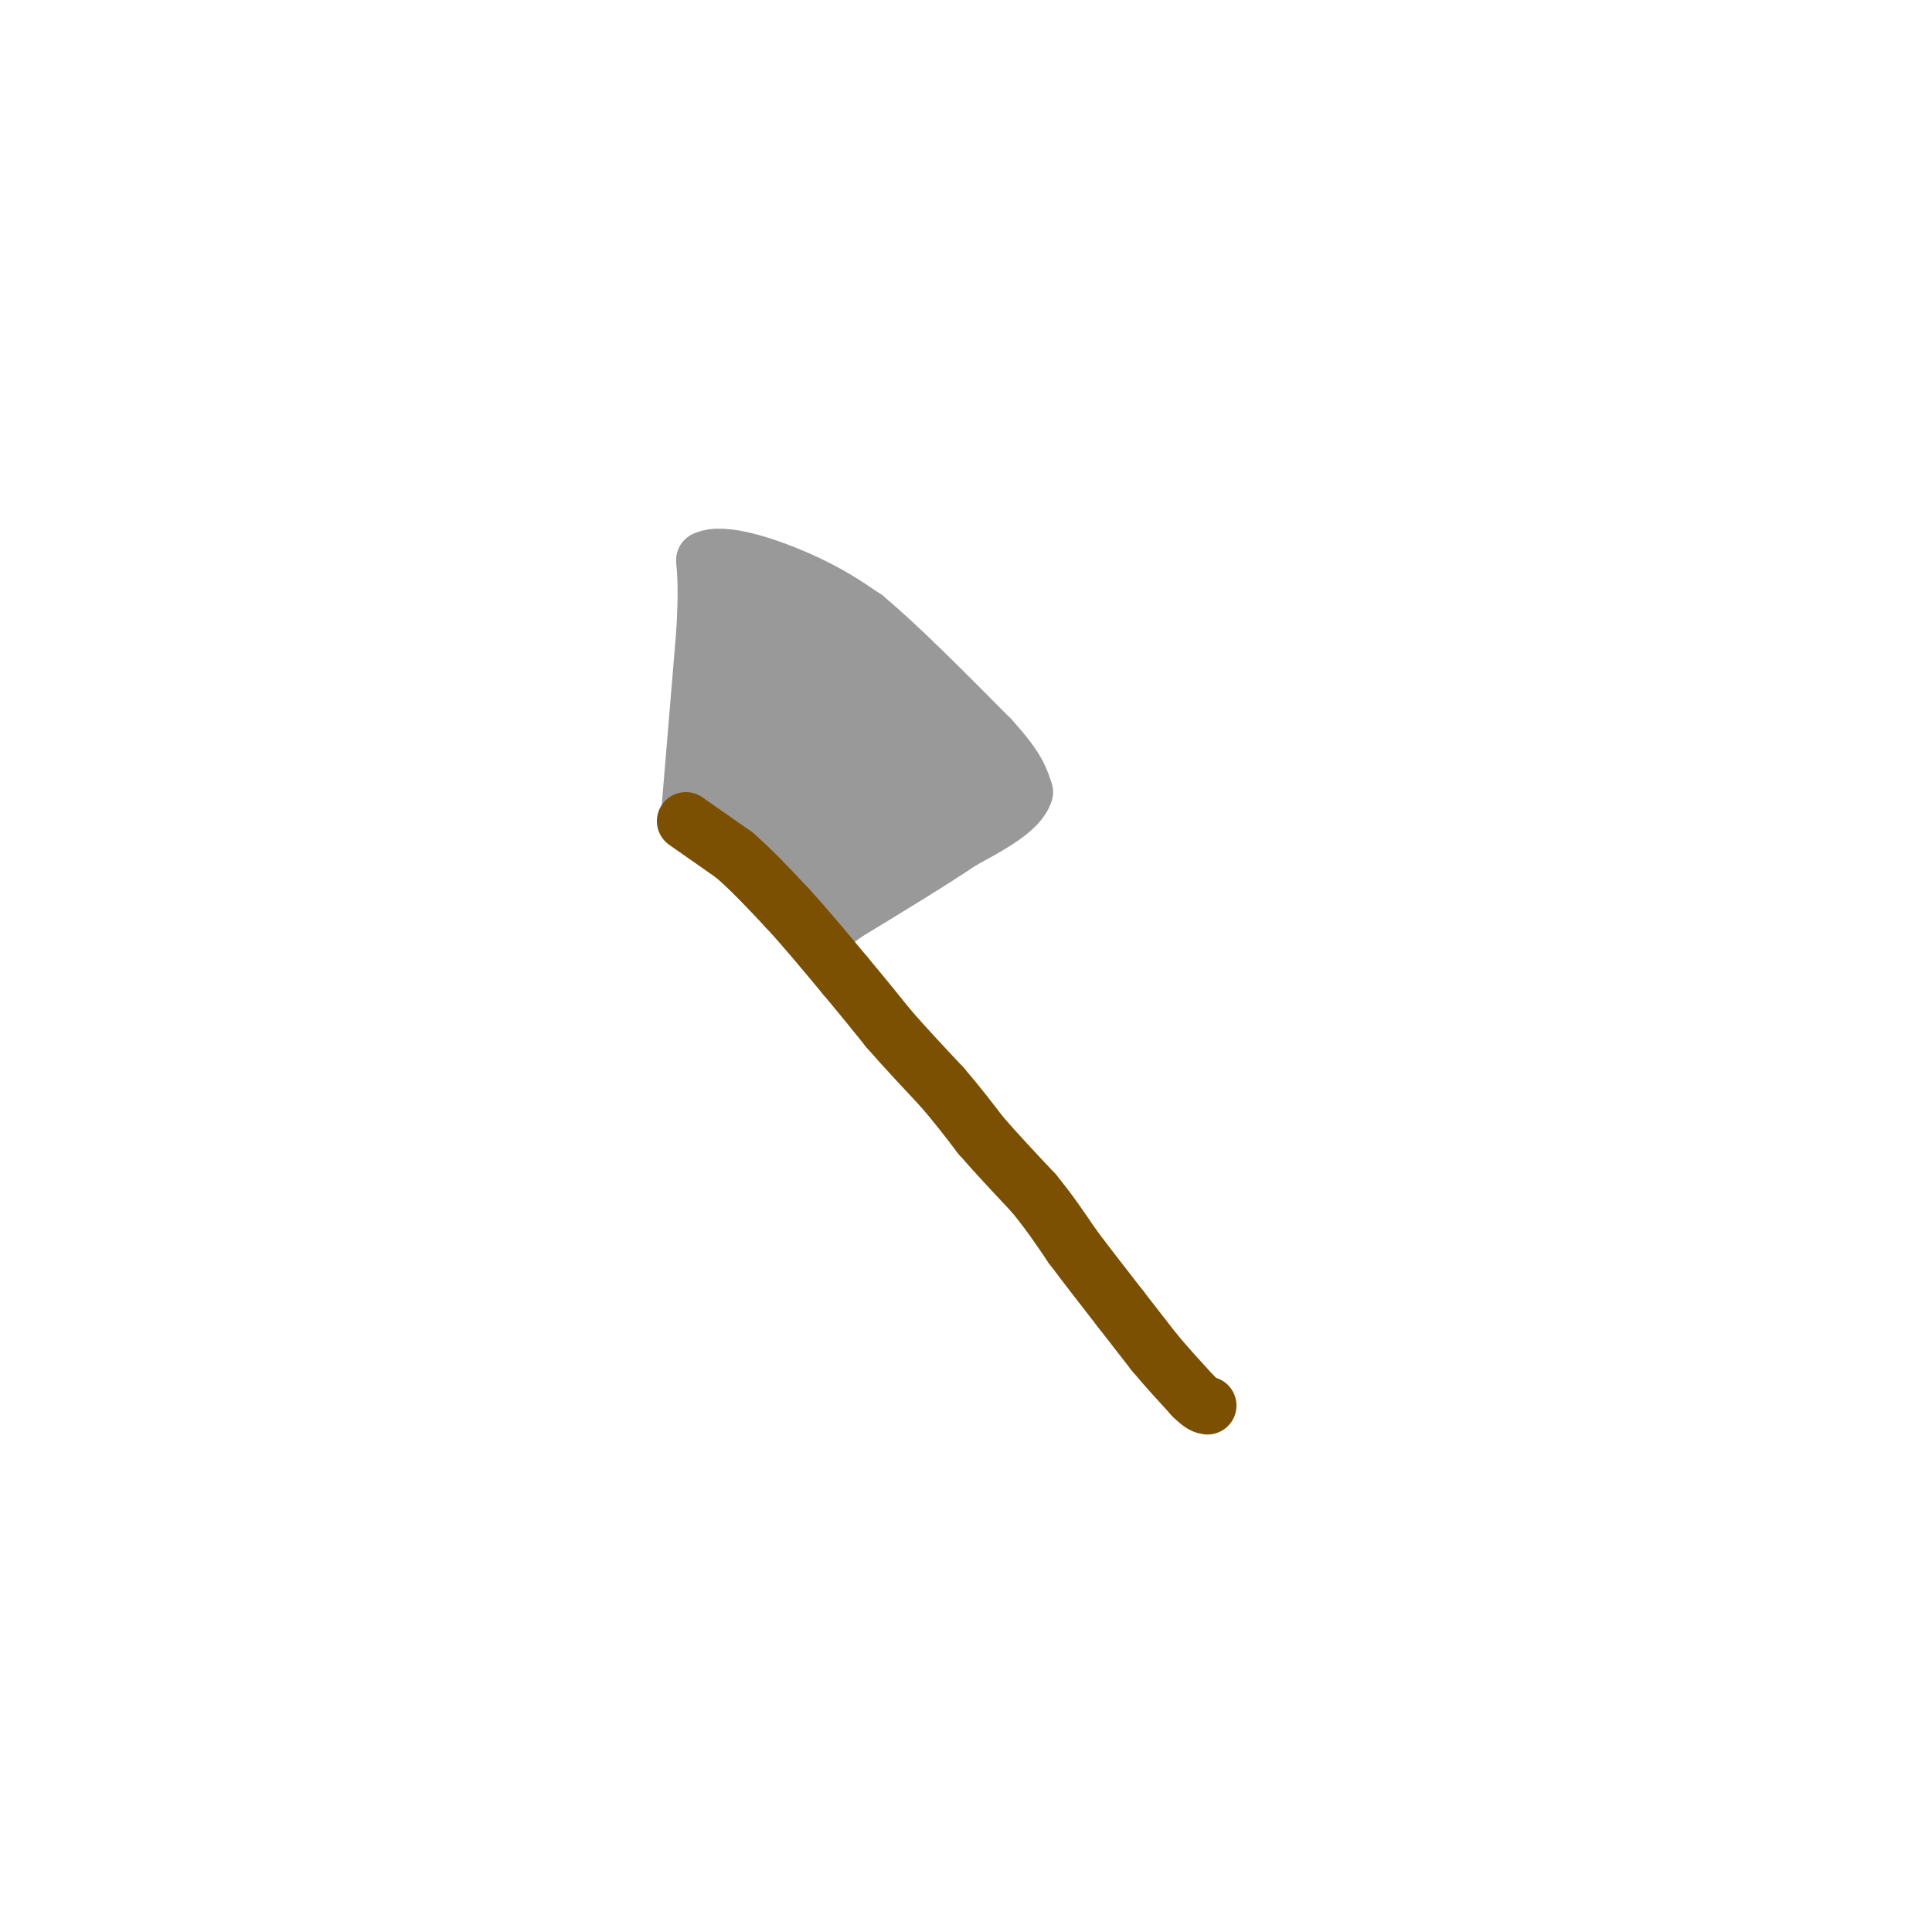 <svg viewBox='0 0 400 400' version='1.1' xmlns='http://www.w3.org/2000/svg' xmlns:xlink='http://www.w3.org/1999/xlink'><g fill='none' stroke='rgb(124,59,2)' stroke-width='6' stroke-linecap='round' stroke-linejoin='round'><path d='M141,167c0.000,0.000 38.000,40.000 38,40'/><path d='M179,207c12.333,13.833 24.167,28.417 36,43'/><path d='M215,250c10.500,13.000 18.750,24.000 27,35'/><path d='M242,285c6.000,6.833 7.500,6.417 9,6'/></g>
<g fill='none' stroke='rgb(153,153,153)' stroke-width='12' stroke-linecap='round' stroke-linejoin='round'><path d='M143,167c0.000,0.000 3.000,-36.000 3,-36'/><path d='M146,131c0.500,-8.500 0.250,-11.750 0,-15'/><path d='M146,116c3.600,-1.800 12.600,1.200 19,4c6.400,2.800 10.200,5.400 14,8'/><path d='M179,128c6.667,5.500 16.333,15.250 26,25'/><path d='M205,153c5.500,6.000 6.250,8.500 7,11'/><path d='M212,164c-1.000,3.500 -7.000,6.750 -13,10'/><path d='M199,174c-6.167,4.167 -15.083,9.583 -24,15'/><path d='M175,189c-4.133,2.911 -2.467,2.689 -3,1c-0.533,-1.689 -3.267,-4.844 -6,-8'/><path d='M166,182c-4.167,-4.000 -11.583,-10.000 -19,-16'/><path d='M147,166c-2.833,-5.167 -0.417,-10.083 2,-15'/><path d='M149,151c1.333,-7.167 3.667,-17.583 6,-28'/><path d='M155,123c4.000,-1.833 11.000,7.583 18,17'/><path d='M173,140c6.667,5.167 14.333,9.583 22,14'/><path d='M195,154c5.111,4.400 6.889,8.400 7,10c0.111,1.600 -1.444,0.800 -3,0'/><path d='M199,164c-4.500,2.333 -14.250,8.167 -24,14'/><path d='M175,178c-4.356,3.156 -3.244,4.044 -6,-1c-2.756,-5.044 -9.378,-16.022 -16,-27'/><path d='M153,150c-2.319,-6.802 -0.116,-10.308 2,-13c2.116,-2.692 4.147,-4.571 6,-6c1.853,-1.429 3.530,-2.408 6,-2c2.470,0.408 5.735,2.204 9,4'/><path d='M176,133c3.578,2.178 8.022,5.622 10,11c1.978,5.378 1.489,12.689 1,20'/><path d='M187,164c-1.329,4.134 -5.150,4.469 -9,3c-3.850,-1.469 -7.729,-4.742 -10,-6c-2.271,-1.258 -2.935,-0.502 -4,-5c-1.065,-4.498 -2.533,-14.249 -4,-24'/><path d='M160,132c3.619,-0.381 14.667,10.667 20,16c5.333,5.333 4.952,4.952 4,6c-0.952,1.048 -2.476,3.524 -4,6'/><path d='M180,160c-1.476,1.333 -3.167,1.667 -6,-4c-2.833,-5.667 -6.810,-17.333 -5,-18c1.810,-0.667 9.405,9.667 17,20'/><path d='M186,158c1.929,5.131 -1.750,7.958 -5,10c-3.250,2.042 -6.071,3.298 -9,3c-2.929,-0.298 -5.964,-2.149 -9,-4'/><path d='M163,167c-3.800,-3.644 -8.800,-10.756 -10,-13c-1.200,-2.244 1.400,0.378 4,3'/><path d='M157,157c3.167,2.167 9.083,6.083 15,10'/></g>
<g fill='none' stroke='rgb(124,80,2)' stroke-width='12' stroke-linecap='round' stroke-linejoin='round'><path d='M142,170c0.000,0.000 10.000,7.000 10,7'/><path d='M152,177c3.500,3.000 7.250,7.000 11,11'/><path d='M163,188c3.833,4.167 7.917,9.083 12,14'/><path d='M175,202c3.500,4.167 6.250,7.583 9,11'/><path d='M184,213c3.333,3.833 7.167,7.917 11,12'/><path d='M195,225c3.167,3.667 5.583,6.833 8,10'/><path d='M203,235c3.167,3.667 7.083,7.833 11,12'/><path d='M214,247c3.167,3.833 5.583,7.417 8,11'/><path d='M222,258c3.000,4.000 6.500,8.500 10,13'/><path d='M232,271c2.833,3.667 4.917,6.333 7,9'/><path d='M239,280c2.500,3.000 5.250,6.000 8,9'/><path d='M247,289c1.833,1.833 2.417,1.917 3,2'/></g>
</svg>